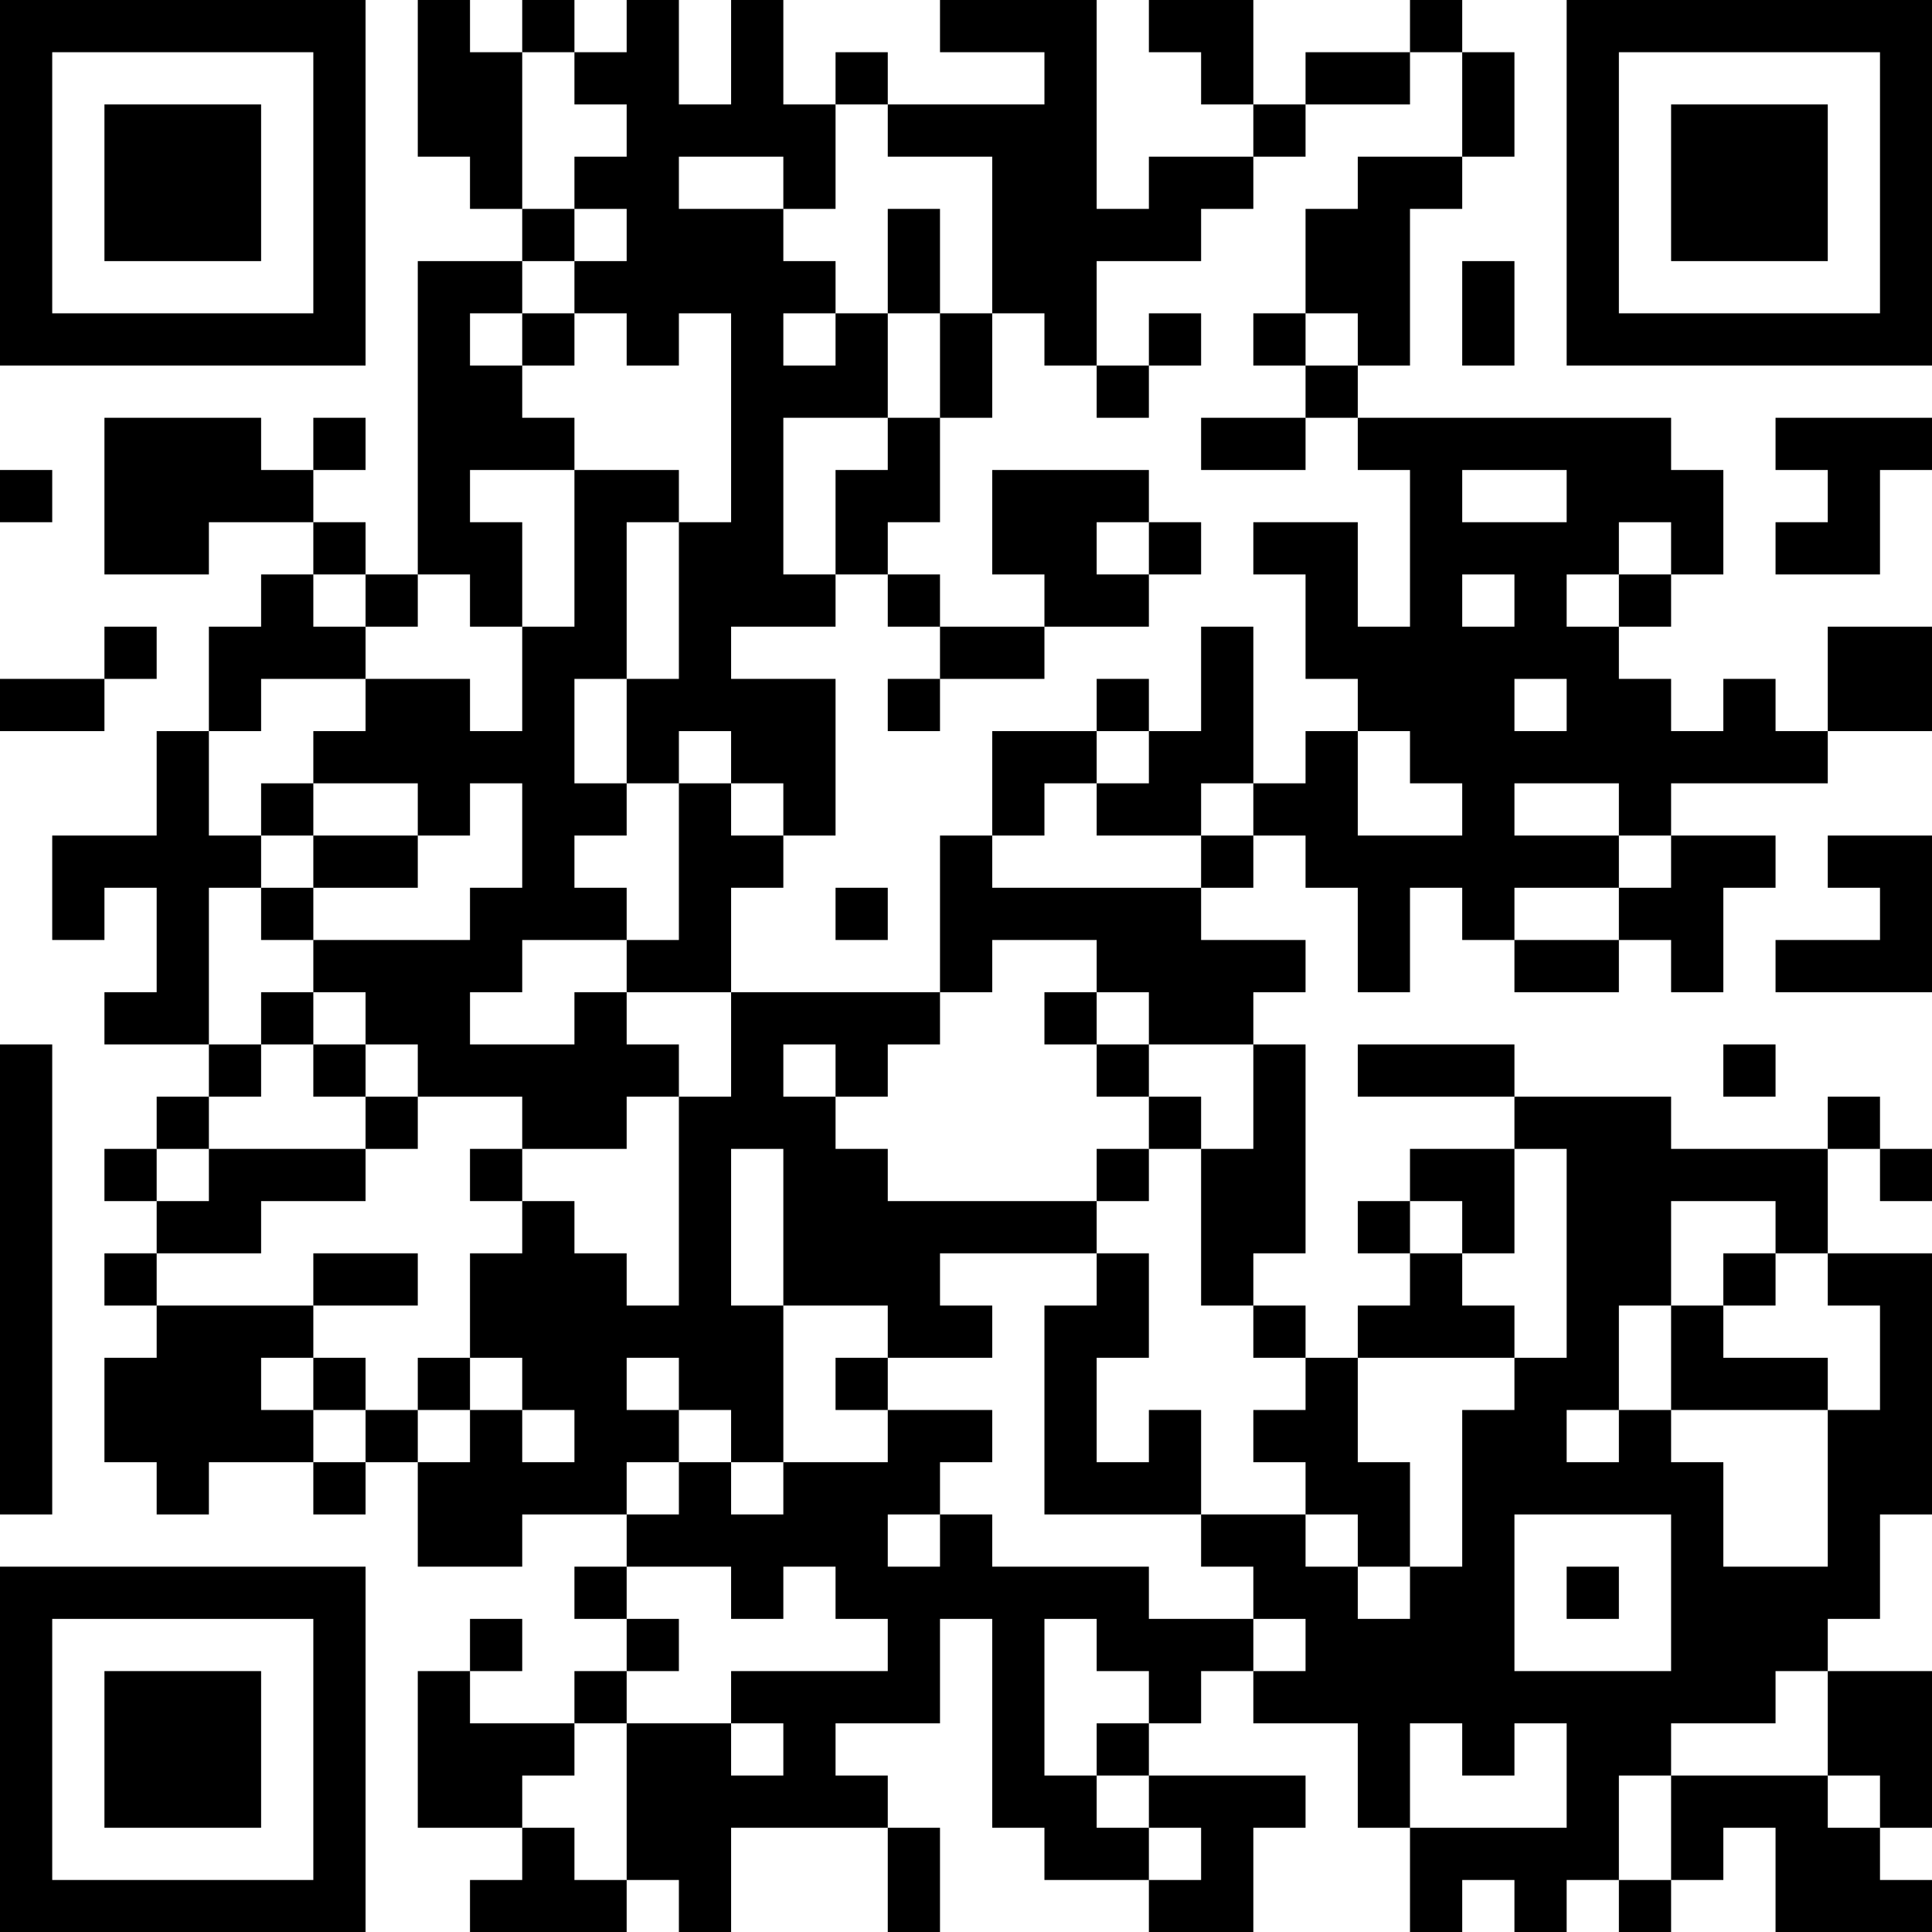 <?xml version="1.0" encoding="UTF-8"?>
<svg xmlns="http://www.w3.org/2000/svg" version="1.1" width="100" height="100" viewBox="0 0 100 100"><rect x="0" y="0" width="100" height="100" fill="#ffffff"/><g transform="scale(2.703)"><g transform="translate(0,0)"><path fill-rule="evenodd" d="M8 0L8 3L9 3L9 4L10 4L10 5L8 5L8 11L7 11L7 10L6 10L6 9L7 9L7 8L6 8L6 9L5 9L5 8L2 8L2 11L4 11L4 10L6 10L6 11L5 11L5 12L4 12L4 14L3 14L3 16L1 16L1 18L2 18L2 17L3 17L3 19L2 19L2 20L4 20L4 21L3 21L3 22L2 22L2 23L3 23L3 24L2 24L2 25L3 25L3 26L2 26L2 28L3 28L3 29L4 29L4 28L6 28L6 29L7 29L7 28L8 28L8 30L10 30L10 29L12 29L12 30L11 30L11 31L12 31L12 32L11 32L11 33L9 33L9 32L10 32L10 31L9 31L9 32L8 32L8 35L10 35L10 36L9 36L9 37L12 37L12 36L13 36L13 37L14 37L14 35L17 35L17 37L18 37L18 35L17 35L17 34L16 34L16 33L18 33L18 31L19 31L19 35L20 35L20 36L22 36L22 37L24 37L24 35L25 35L25 34L22 34L22 33L23 33L23 32L24 32L24 33L26 33L26 35L27 35L27 37L28 37L28 36L29 36L29 37L30 37L30 36L31 36L31 37L32 37L32 36L33 36L33 35L34 35L34 37L37 37L37 36L36 36L36 35L37 35L37 32L35 32L35 31L36 31L36 29L37 29L37 24L35 24L35 22L36 22L36 23L37 23L37 22L36 22L36 21L35 21L35 22L32 22L32 21L29 21L29 20L26 20L26 21L29 21L29 22L27 22L27 23L26 23L26 24L27 24L27 25L26 25L26 26L25 26L25 25L24 25L24 24L25 24L25 20L24 20L24 19L25 19L25 18L23 18L23 17L24 17L24 16L25 16L25 17L26 17L26 19L27 19L27 17L28 17L28 18L29 18L29 19L31 19L31 18L32 18L32 19L33 19L33 17L34 17L34 16L32 16L32 15L35 15L35 14L37 14L37 12L35 12L35 14L34 14L34 13L33 13L33 14L32 14L32 13L31 13L31 12L32 12L32 11L33 11L33 9L32 9L32 8L26 8L26 7L27 7L27 4L28 4L28 3L29 3L29 1L28 1L28 0L27 0L27 1L25 1L25 2L24 2L24 0L22 0L22 1L23 1L23 2L24 2L24 3L22 3L22 4L21 4L21 0L18 0L18 1L20 1L20 2L17 2L17 1L16 1L16 2L15 2L15 0L14 0L14 2L13 2L13 0L12 0L12 1L11 1L11 0L10 0L10 1L9 1L9 0ZM10 1L10 4L11 4L11 5L10 5L10 6L9 6L9 7L10 7L10 8L11 8L11 9L9 9L9 10L10 10L10 12L9 12L9 11L8 11L8 12L7 12L7 11L6 11L6 12L7 12L7 13L5 13L5 14L4 14L4 16L5 16L5 17L4 17L4 20L5 20L5 21L4 21L4 22L3 22L3 23L4 23L4 22L7 22L7 23L5 23L5 24L3 24L3 25L6 25L6 26L5 26L5 27L6 27L6 28L7 28L7 27L8 27L8 28L9 28L9 27L10 27L10 28L11 28L11 27L10 27L10 26L9 26L9 24L10 24L10 23L11 23L11 24L12 24L12 25L13 25L13 21L14 21L14 19L18 19L18 20L17 20L17 21L16 21L16 20L15 20L15 21L16 21L16 22L17 22L17 23L21 23L21 24L18 24L18 25L19 25L19 26L17 26L17 25L15 25L15 22L14 22L14 25L15 25L15 28L14 28L14 27L13 27L13 26L12 26L12 27L13 27L13 28L12 28L12 29L13 29L13 28L14 28L14 29L15 29L15 28L17 28L17 27L19 27L19 28L18 28L18 29L17 29L17 30L18 30L18 29L19 29L19 30L22 30L22 31L24 31L24 32L25 32L25 31L24 31L24 30L23 30L23 29L25 29L25 30L26 30L26 31L27 31L27 30L28 30L28 27L29 27L29 26L30 26L30 22L29 22L29 24L28 24L28 23L27 23L27 24L28 24L28 25L29 25L29 26L26 26L26 28L27 28L27 30L26 30L26 29L25 29L25 28L24 28L24 27L25 27L25 26L24 26L24 25L23 25L23 22L24 22L24 20L22 20L22 19L21 19L21 18L19 18L19 19L18 19L18 16L19 16L19 17L23 17L23 16L24 16L24 15L25 15L25 14L26 14L26 16L28 16L28 15L27 15L27 14L26 14L26 13L25 13L25 11L24 11L24 10L26 10L26 12L27 12L27 9L26 9L26 8L25 8L25 7L26 7L26 6L25 6L25 4L26 4L26 3L28 3L28 1L27 1L27 2L25 2L25 3L24 3L24 4L23 4L23 5L21 5L21 7L20 7L20 6L19 6L19 3L17 3L17 2L16 2L16 4L15 4L15 3L13 3L13 4L15 4L15 5L16 5L16 6L15 6L15 7L16 7L16 6L17 6L17 8L15 8L15 11L16 11L16 12L14 12L14 13L16 13L16 16L15 16L15 15L14 15L14 14L13 14L13 15L12 15L12 13L13 13L13 10L14 10L14 6L13 6L13 7L12 7L12 6L11 6L11 5L12 5L12 4L11 4L11 3L12 3L12 2L11 2L11 1ZM17 4L17 6L18 6L18 8L17 8L17 9L16 9L16 11L17 11L17 12L18 12L18 13L17 13L17 14L18 14L18 13L20 13L20 12L22 12L22 11L23 11L23 10L22 10L22 9L19 9L19 11L20 11L20 12L18 12L18 11L17 11L17 10L18 10L18 8L19 8L19 6L18 6L18 4ZM28 5L28 7L29 7L29 5ZM10 6L10 7L11 7L11 6ZM22 6L22 7L21 7L21 8L22 8L22 7L23 7L23 6ZM24 6L24 7L25 7L25 6ZM23 8L23 9L25 9L25 8ZM34 8L34 9L35 9L35 10L34 10L34 11L36 11L36 9L37 9L37 8ZM0 9L0 10L1 10L1 9ZM11 9L11 12L10 12L10 14L9 14L9 13L7 13L7 14L6 14L6 15L5 15L5 16L6 16L6 17L5 17L5 18L6 18L6 19L5 19L5 20L6 20L6 21L7 21L7 22L8 22L8 21L10 21L10 22L9 22L9 23L10 23L10 22L12 22L12 21L13 21L13 20L12 20L12 19L14 19L14 17L15 17L15 16L14 16L14 15L13 15L13 18L12 18L12 17L11 17L11 16L12 16L12 15L11 15L11 13L12 13L12 10L13 10L13 9ZM28 9L28 10L30 10L30 9ZM21 10L21 11L22 11L22 10ZM31 10L31 11L30 11L30 12L31 12L31 11L32 11L32 10ZM28 11L28 12L29 12L29 11ZM2 12L2 13L0 13L0 14L2 14L2 13L3 13L3 12ZM23 12L23 14L22 14L22 13L21 13L21 14L19 14L19 16L20 16L20 15L21 15L21 16L23 16L23 15L24 15L24 12ZM29 13L29 14L30 14L30 13ZM21 14L21 15L22 15L22 14ZM6 15L6 16L8 16L8 17L6 17L6 18L9 18L9 17L10 17L10 15L9 15L9 16L8 16L8 15ZM29 15L29 16L31 16L31 17L29 17L29 18L31 18L31 17L32 17L32 16L31 16L31 15ZM35 16L35 17L36 17L36 18L34 18L34 19L37 19L37 16ZM16 17L16 18L17 18L17 17ZM10 18L10 19L9 19L9 20L11 20L11 19L12 19L12 18ZM6 19L6 20L7 20L7 21L8 21L8 20L7 20L7 19ZM20 19L20 20L21 20L21 21L22 21L22 22L21 22L21 23L22 23L22 22L23 22L23 21L22 21L22 20L21 20L21 19ZM0 20L0 29L1 29L1 20ZM33 20L33 21L34 21L34 20ZM32 23L32 25L31 25L31 27L30 27L30 28L31 28L31 27L32 27L32 28L33 28L33 30L35 30L35 27L36 27L36 25L35 25L35 24L34 24L34 23ZM6 24L6 25L8 25L8 24ZM21 24L21 25L20 25L20 29L23 29L23 27L22 27L22 28L21 28L21 26L22 26L22 24ZM33 24L33 25L32 25L32 27L35 27L35 26L33 26L33 25L34 25L34 24ZM6 26L6 27L7 27L7 26ZM8 26L8 27L9 27L9 26ZM16 26L16 27L17 27L17 26ZM29 29L29 32L32 32L32 29ZM12 30L12 31L13 31L13 32L12 32L12 33L11 33L11 34L10 34L10 35L11 35L11 36L12 36L12 33L14 33L14 34L15 34L15 33L14 33L14 32L17 32L17 31L16 31L16 30L15 30L15 31L14 31L14 30ZM30 30L30 31L31 31L31 30ZM20 31L20 34L21 34L21 35L22 35L22 36L23 36L23 35L22 35L22 34L21 34L21 33L22 33L22 32L21 32L21 31ZM34 32L34 33L32 33L32 34L31 34L31 36L32 36L32 34L35 34L35 35L36 35L36 34L35 34L35 32ZM27 33L27 35L30 35L30 33L29 33L29 34L28 34L28 33ZM0 0L0 7L7 7L7 0ZM1 1L1 6L6 6L6 1ZM2 2L2 5L5 5L5 2ZM30 0L30 7L37 7L37 0ZM31 1L31 6L36 6L36 1ZM32 2L32 5L35 5L35 2ZM0 30L0 37L7 37L7 30ZM1 31L1 36L6 36L6 31ZM2 32L2 35L5 35L5 32Z" fill="#000000"/></g></g></svg>
